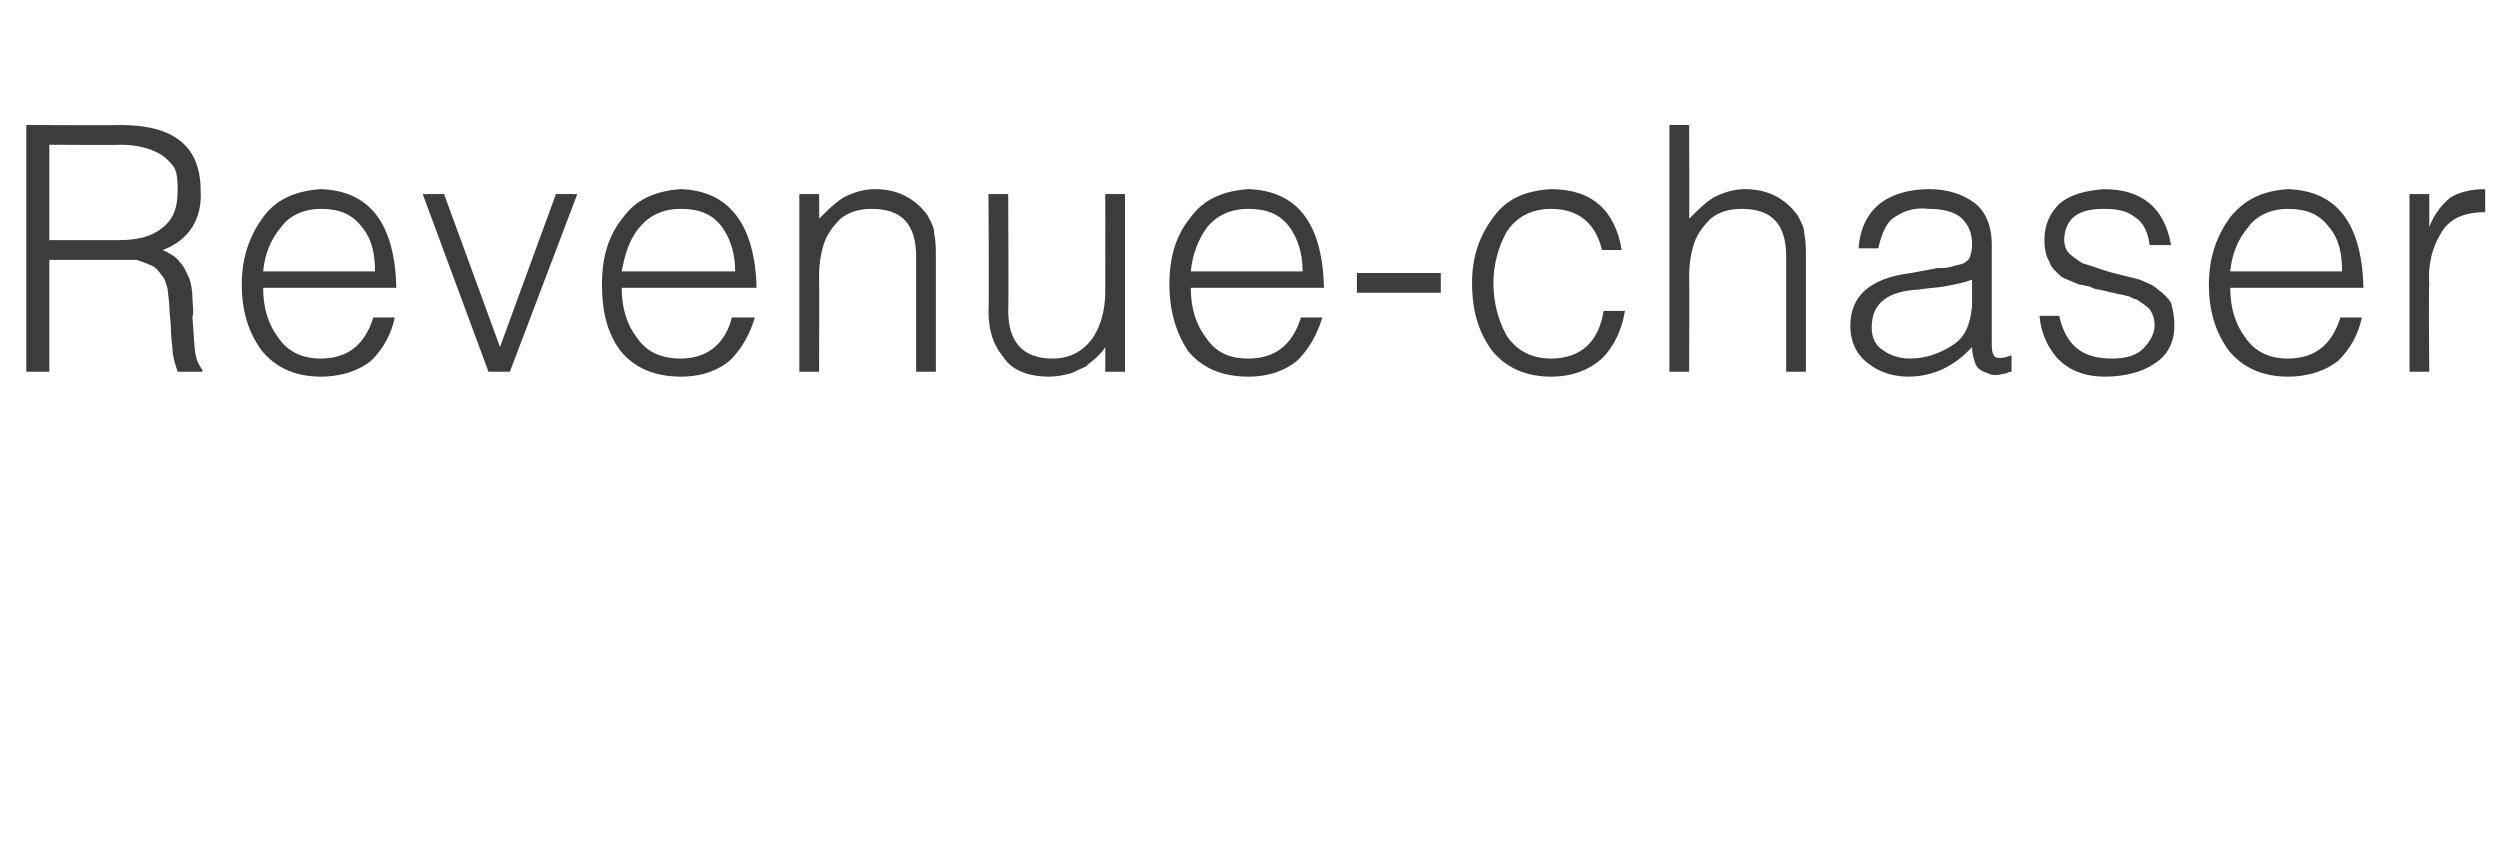 <?xml version="1.0" standalone="no"?>
<!DOCTYPE svg PUBLIC "-//W3C//DTD SVG 1.1//EN" "http://www.w3.org/Graphics/SVG/1.1/DTD/svg11.dtd">
<svg xmlns="http://www.w3.org/2000/svg" version="1.1" width="152px" height="51.4px" viewBox="0 -7 152 51.4" style="top:-7px">
  <desc>Revenue-chaser</desc>
  <defs/>
  <g id="Polygon80836">
    <path d="M 3 7.6 L 3 1.8 C 3 1.8 7.33 1.83 7.3 1.8 C 8.3 1.8 9.1 2 9.8 2.4 C 10.1 2.6 10.4 2.9 10.6 3.2 C 10.8 3.6 10.8 4.1 10.8 4.6 C 10.8 5.7 10.5 6.4 9.8 6.9 C 9.2 7.4 8.3 7.6 7.2 7.6 C 7.25 7.6 3 7.6 3 7.6 Z M 7.3 8.8 C 7.5 8.8 7.7 8.8 7.8 8.8 C 8 8.8 8.1 8.8 8.3 8.8 C 8.6 8.9 8.9 9 9.1 9.1 C 9.4 9.2 9.6 9.4 9.8 9.7 C 10 9.9 10.1 10.2 10.2 10.6 C 10.2 10.9 10.3 11.3 10.3 11.7 C 10.3 12.2 10.4 12.6 10.4 13.2 C 10.4 13.6 10.5 14.1 10.5 14.5 C 10.6 15 10.7 15.3 10.8 15.6 C 10.81 15.61 12.3 15.6 12.3 15.6 C 12.3 15.6 12.35 15.47 12.3 15.5 C 12.2 15.3 12 15.1 11.9 14.6 C 11.8 14.2 11.8 13.4 11.7 12.3 C 11.8 11.9 11.7 11.5 11.7 11.1 C 11.7 10.6 11.6 10.2 11.5 9.9 C 11.3 9.5 11.2 9.2 10.9 8.9 C 10.7 8.6 10.3 8.4 9.9 8.2 C 11.5 7.6 12.3 6.3 12.2 4.6 C 12.2 1.9 10.6 0.6 7.3 0.6 C 7.29 0.63 1.6 0.6 1.6 0.6 L 1.6 15.6 L 3 15.6 L 3 8.8 C 3 8.8 7.29 8.8 7.3 8.8 Z M 16 9.5 C 16.1 8.4 16.5 7.5 17.1 6.8 C 17.6 6.1 18.5 5.7 19.5 5.7 C 20.6 5.7 21.4 6 22 6.8 C 22.6 7.5 22.8 8.4 22.8 9.5 C 22.8 9.5 16 9.5 16 9.5 Z M 24.1 10.5 C 24 6.6 22.5 4.6 19.5 4.5 C 18 4.6 16.8 5.1 16 6.2 C 15.2 7.3 14.7 8.6 14.7 10.3 C 14.7 11.9 15.1 13.2 15.9 14.3 C 16.7 15.3 17.9 15.9 19.5 15.9 C 20.8 15.9 21.9 15.5 22.6 14.9 C 23.3 14.2 23.8 13.3 24 12.3 C 24 12.3 22.7 12.3 22.7 12.3 C 22.2 13.9 21.2 14.8 19.5 14.8 C 18.4 14.8 17.5 14.4 16.9 13.5 C 16.3 12.7 16 11.7 16 10.5 C 16 10.5 24.1 10.5 24.1 10.5 Z M 29.7 15.6 L 31 15.6 L 35.1 4.8 L 33.8 4.8 L 30.4 14.1 L 27 4.8 L 25.7 4.8 L 29.7 15.6 Z M 37.8 9.5 C 38 8.4 38.3 7.5 38.9 6.8 C 39.5 6.1 40.3 5.7 41.4 5.7 C 42.5 5.7 43.3 6 43.9 6.8 C 44.4 7.5 44.7 8.4 44.7 9.5 C 44.7 9.5 37.8 9.5 37.8 9.5 Z M 46 10.5 C 45.9 6.6 44.3 4.6 41.4 4.5 C 39.9 4.6 38.7 5.1 37.9 6.2 C 37 7.3 36.6 8.6 36.6 10.3 C 36.6 11.9 36.9 13.2 37.7 14.3 C 38.5 15.3 39.7 15.9 41.4 15.9 C 42.7 15.9 43.7 15.5 44.4 14.9 C 45.1 14.2 45.6 13.3 45.9 12.3 C 45.9 12.3 44.5 12.3 44.5 12.3 C 44.1 13.9 43 14.8 41.4 14.8 C 40.2 14.8 39.3 14.4 38.7 13.5 C 38.1 12.7 37.8 11.7 37.8 10.5 C 37.8 10.5 46 10.5 46 10.5 Z M 49.8 9.8 C 49.8 9.1 49.9 8.4 50.1 7.8 C 50.3 7.2 50.7 6.7 51.1 6.3 C 51.6 5.9 52.2 5.7 53 5.7 C 54.8 5.7 55.7 6.6 55.7 8.6 C 55.7 8.58 55.7 15.6 55.7 15.6 L 56.9 15.6 C 56.9 15.6 56.9 8.56 56.9 8.6 C 56.9 8.1 56.9 7.7 56.8 7.2 C 56.8 6.8 56.6 6.5 56.4 6.1 C 55.6 5 54.5 4.5 53.2 4.5 C 52.5 4.5 51.9 4.7 51.3 5 C 50.8 5.3 50.3 5.8 49.8 6.3 C 49.82 6.32 49.8 4.8 49.8 4.8 L 48.6 4.8 L 48.6 15.6 L 49.8 15.6 C 49.8 15.6 49.82 9.81 49.8 9.8 Z M 67.2 10.7 C 67.2 11.9 66.9 12.9 66.4 13.6 C 65.8 14.4 65 14.8 64 14.8 C 62.2 14.8 61.3 13.8 61.3 11.9 C 61.33 11.91 61.3 4.8 61.3 4.8 L 60.1 4.8 C 60.1 4.8 60.14 11.93 60.1 11.9 C 60.1 13.1 60.4 14 61 14.7 C 61.5 15.5 62.5 15.9 63.8 15.9 C 64.3 15.9 64.7 15.8 65.1 15.7 C 65.4 15.6 65.7 15.4 66 15.3 C 66.2 15.1 66.5 14.9 66.7 14.7 C 66.9 14.5 67.1 14.3 67.2 14.1 C 67.21 14.13 67.2 15.6 67.2 15.6 L 68.4 15.6 L 68.4 4.8 L 67.2 4.8 C 67.2 4.8 67.21 10.7 67.2 10.7 Z M 72.4 9.5 C 72.5 8.4 72.9 7.5 73.4 6.8 C 74 6.1 74.8 5.7 75.9 5.7 C 77 5.7 77.8 6 78.4 6.8 C 78.9 7.5 79.2 8.4 79.2 9.5 C 79.2 9.5 72.4 9.5 72.4 9.5 Z M 80.5 10.5 C 80.4 6.6 78.9 4.6 75.9 4.5 C 74.4 4.6 73.2 5.1 72.4 6.2 C 71.5 7.3 71.1 8.6 71.1 10.3 C 71.1 11.9 71.5 13.2 72.2 14.3 C 73 15.3 74.2 15.9 75.9 15.9 C 77.2 15.9 78.2 15.5 78.9 14.9 C 79.6 14.2 80.1 13.3 80.4 12.3 C 80.4 12.3 79.1 12.3 79.1 12.3 C 78.6 13.9 77.6 14.8 75.9 14.8 C 74.7 14.8 73.9 14.4 73.3 13.5 C 72.7 12.7 72.4 11.7 72.4 10.5 C 72.4 10.5 80.5 10.5 80.5 10.5 Z M 82.5 9.6 L 82.5 10.8 L 87.6 10.8 L 87.6 9.6 L 82.5 9.6 Z M 98.6 8.2 C 98.2 5.8 96.8 4.5 94.3 4.5 C 92.7 4.6 91.6 5.1 90.8 6.2 C 89.9 7.4 89.5 8.7 89.5 10.2 C 89.5 11.9 89.9 13.2 90.7 14.3 C 91.5 15.3 92.7 15.9 94.3 15.9 C 95.6 15.9 96.6 15.5 97.4 14.8 C 98.1 14.1 98.6 13.1 98.8 11.9 C 98.8 11.9 97.5 11.9 97.5 11.9 C 97.2 13.8 96.1 14.8 94.3 14.8 C 93.1 14.8 92.2 14.3 91.6 13.4 C 91.1 12.5 90.8 11.4 90.8 10.2 C 90.8 9.1 91.1 8 91.6 7.1 C 92.2 6.2 93.1 5.7 94.3 5.7 C 95.9 5.7 97 6.5 97.4 8.2 C 97.4 8.2 98.6 8.2 98.6 8.2 Z M 102.7 15.6 C 102.7 15.6 102.72 9.81 102.7 9.8 C 102.7 9.1 102.8 8.4 103 7.8 C 103.2 7.2 103.6 6.7 104 6.3 C 104.5 5.9 105.1 5.7 105.9 5.7 C 107.7 5.7 108.6 6.6 108.6 8.6 C 108.6 8.58 108.6 15.6 108.6 15.6 L 109.8 15.6 C 109.8 15.6 109.8 8.56 109.8 8.6 C 109.8 8.1 109.8 7.7 109.7 7.2 C 109.7 6.8 109.5 6.5 109.3 6.1 C 108.5 5 107.4 4.5 106.1 4.5 C 105.4 4.5 104.8 4.7 104.2 5 C 103.7 5.3 103.2 5.8 102.7 6.3 C 102.72 6.33 102.7 0.6 102.7 0.6 L 101.5 0.6 L 101.5 15.6 L 102.7 15.6 Z M 119.9 11.6 C 119.8 12.7 119.5 13.5 118.7 14 C 117.9 14.5 117.1 14.8 116.1 14.8 C 115.5 14.8 114.9 14.6 114.5 14.3 C 114 14 113.8 13.5 113.8 12.9 C 113.8 11.4 114.8 10.7 116.7 10.6 C 117.3 10.5 117.8 10.5 118.3 10.4 C 118.8 10.3 119.4 10.2 119.9 10 C 119.9 10 119.9 11.6 119.9 11.6 Z M 116.2 9.6 C 113.7 9.9 112.5 11 112.5 12.8 C 112.5 13.8 112.9 14.6 113.6 15.1 C 114.2 15.6 115.1 15.9 116 15.9 C 117.5 15.9 118.8 15.3 119.9 14.1 C 119.9 14.5 120 14.8 120.1 15.1 C 120.2 15.4 120.5 15.6 120.9 15.7 C 121 15.8 121.2 15.8 121.4 15.8 C 121.6 15.8 121.8 15.7 122 15.7 C 122.1 15.6 122.3 15.6 122.3 15.6 C 122.3 15.6 122.3 14.6 122.3 14.6 C 121.8 14.8 121.5 14.8 121.3 14.7 C 121.1 14.5 121.1 14.2 121.1 13.8 C 121.1 13.8 121.1 7.9 121.1 7.9 C 121.1 6.7 120.7 5.8 120 5.3 C 119.3 4.8 118.4 4.5 117.3 4.5 C 116.1 4.5 115.1 4.8 114.4 5.3 C 113.6 5.9 113.1 6.8 113 8.1 C 113 8.1 114.2 8.1 114.2 8.1 C 114.4 7.2 114.7 6.5 115.2 6.2 C 115.8 5.8 116.4 5.6 117.3 5.7 C 118.2 5.7 118.9 5.9 119.3 6.3 C 119.7 6.7 119.9 7.2 119.9 7.8 C 119.9 8 119.9 8.3 119.8 8.5 C 119.8 8.7 119.6 8.9 119.4 9 C 119.2 9.1 119 9.1 118.7 9.2 C 118.4 9.3 118.1 9.3 117.8 9.3 C 117.8 9.3 116.2 9.6 116.2 9.6 Z M 124 12.2 C 124.1 13.3 124.5 14.1 125.1 14.8 C 125.8 15.5 126.7 15.9 128 15.9 C 129.2 15.9 130.3 15.6 131 15.1 C 131.8 14.6 132.2 13.8 132.2 12.8 C 132.2 12.2 132.1 11.8 132 11.4 C 131.8 11.1 131.5 10.8 131.2 10.6 C 130.9 10.3 130.5 10.2 130.1 10 C 129.7 9.9 129.3 9.8 128.9 9.7 C 128 9.5 127.3 9.2 126.6 9 C 126.3 8.8 126 8.6 125.8 8.4 C 125.6 8.2 125.5 7.9 125.5 7.5 C 125.6 6.3 126.3 5.7 127.9 5.7 C 128.7 5.7 129.3 5.8 129.8 6.2 C 130.3 6.5 130.6 7.1 130.7 7.9 C 130.7 7.9 132 7.9 132 7.9 C 131.6 5.6 130.2 4.5 127.9 4.5 C 126.8 4.6 125.9 4.8 125.2 5.4 C 124.6 6 124.3 6.7 124.3 7.6 C 124.3 8.1 124.4 8.6 124.6 8.9 C 124.7 9.3 125 9.5 125.3 9.8 C 125.6 10 126 10.1 126.4 10.3 C 126.6 10.3 126.8 10.4 127 10.4 C 127.2 10.5 127.4 10.6 127.6 10.6 C 128 10.7 128.5 10.8 128.9 10.9 C 129.1 10.9 129.2 11 129.4 11 C 129.6 11.1 129.8 11.2 129.9 11.2 C 130.2 11.4 130.5 11.6 130.7 11.8 C 130.9 12.1 131 12.4 131 12.8 C 131 13.3 130.7 13.8 130.3 14.2 C 129.9 14.6 129.3 14.8 128.4 14.8 C 126.6 14.8 125.6 14 125.2 12.2 C 125.2 12.2 124 12.2 124 12.2 Z M 135.6 9.5 C 135.7 8.4 136.1 7.5 136.7 6.8 C 137.2 6.1 138.1 5.7 139.1 5.7 C 140.2 5.7 141 6 141.6 6.8 C 142.2 7.5 142.4 8.4 142.4 9.5 C 142.4 9.5 135.6 9.5 135.6 9.5 Z M 143.7 10.5 C 143.6 6.6 142.1 4.6 139.1 4.5 C 137.6 4.6 136.5 5.1 135.6 6.2 C 134.8 7.3 134.3 8.6 134.3 10.3 C 134.3 11.9 134.7 13.2 135.5 14.3 C 136.3 15.3 137.5 15.9 139.1 15.9 C 140.4 15.9 141.5 15.5 142.2 14.9 C 142.9 14.2 143.4 13.3 143.6 12.3 C 143.6 12.3 142.3 12.3 142.3 12.3 C 141.8 13.9 140.8 14.8 139.1 14.8 C 138 14.8 137.1 14.4 136.5 13.5 C 135.9 12.7 135.6 11.7 135.6 10.5 C 135.6 10.5 143.7 10.5 143.7 10.5 Z M 147.7 10.3 C 147.6 9.1 147.9 8 148.4 7.2 C 148.9 6.3 149.8 5.9 151.1 5.9 C 151.1 5.9 151.1 4.5 151.1 4.5 C 150.2 4.5 149.5 4.7 149 5 C 148.5 5.4 148 6 147.7 6.8 C 147.69 6.84 147.7 6.8 147.7 6.8 L 147.7 4.8 L 146.5 4.8 L 146.5 15.6 L 147.7 15.6 C 147.7 15.6 147.65 10.33 147.7 10.3 Z " stroke="none" fill="#3c3c3b"/>
  </g>
</svg>